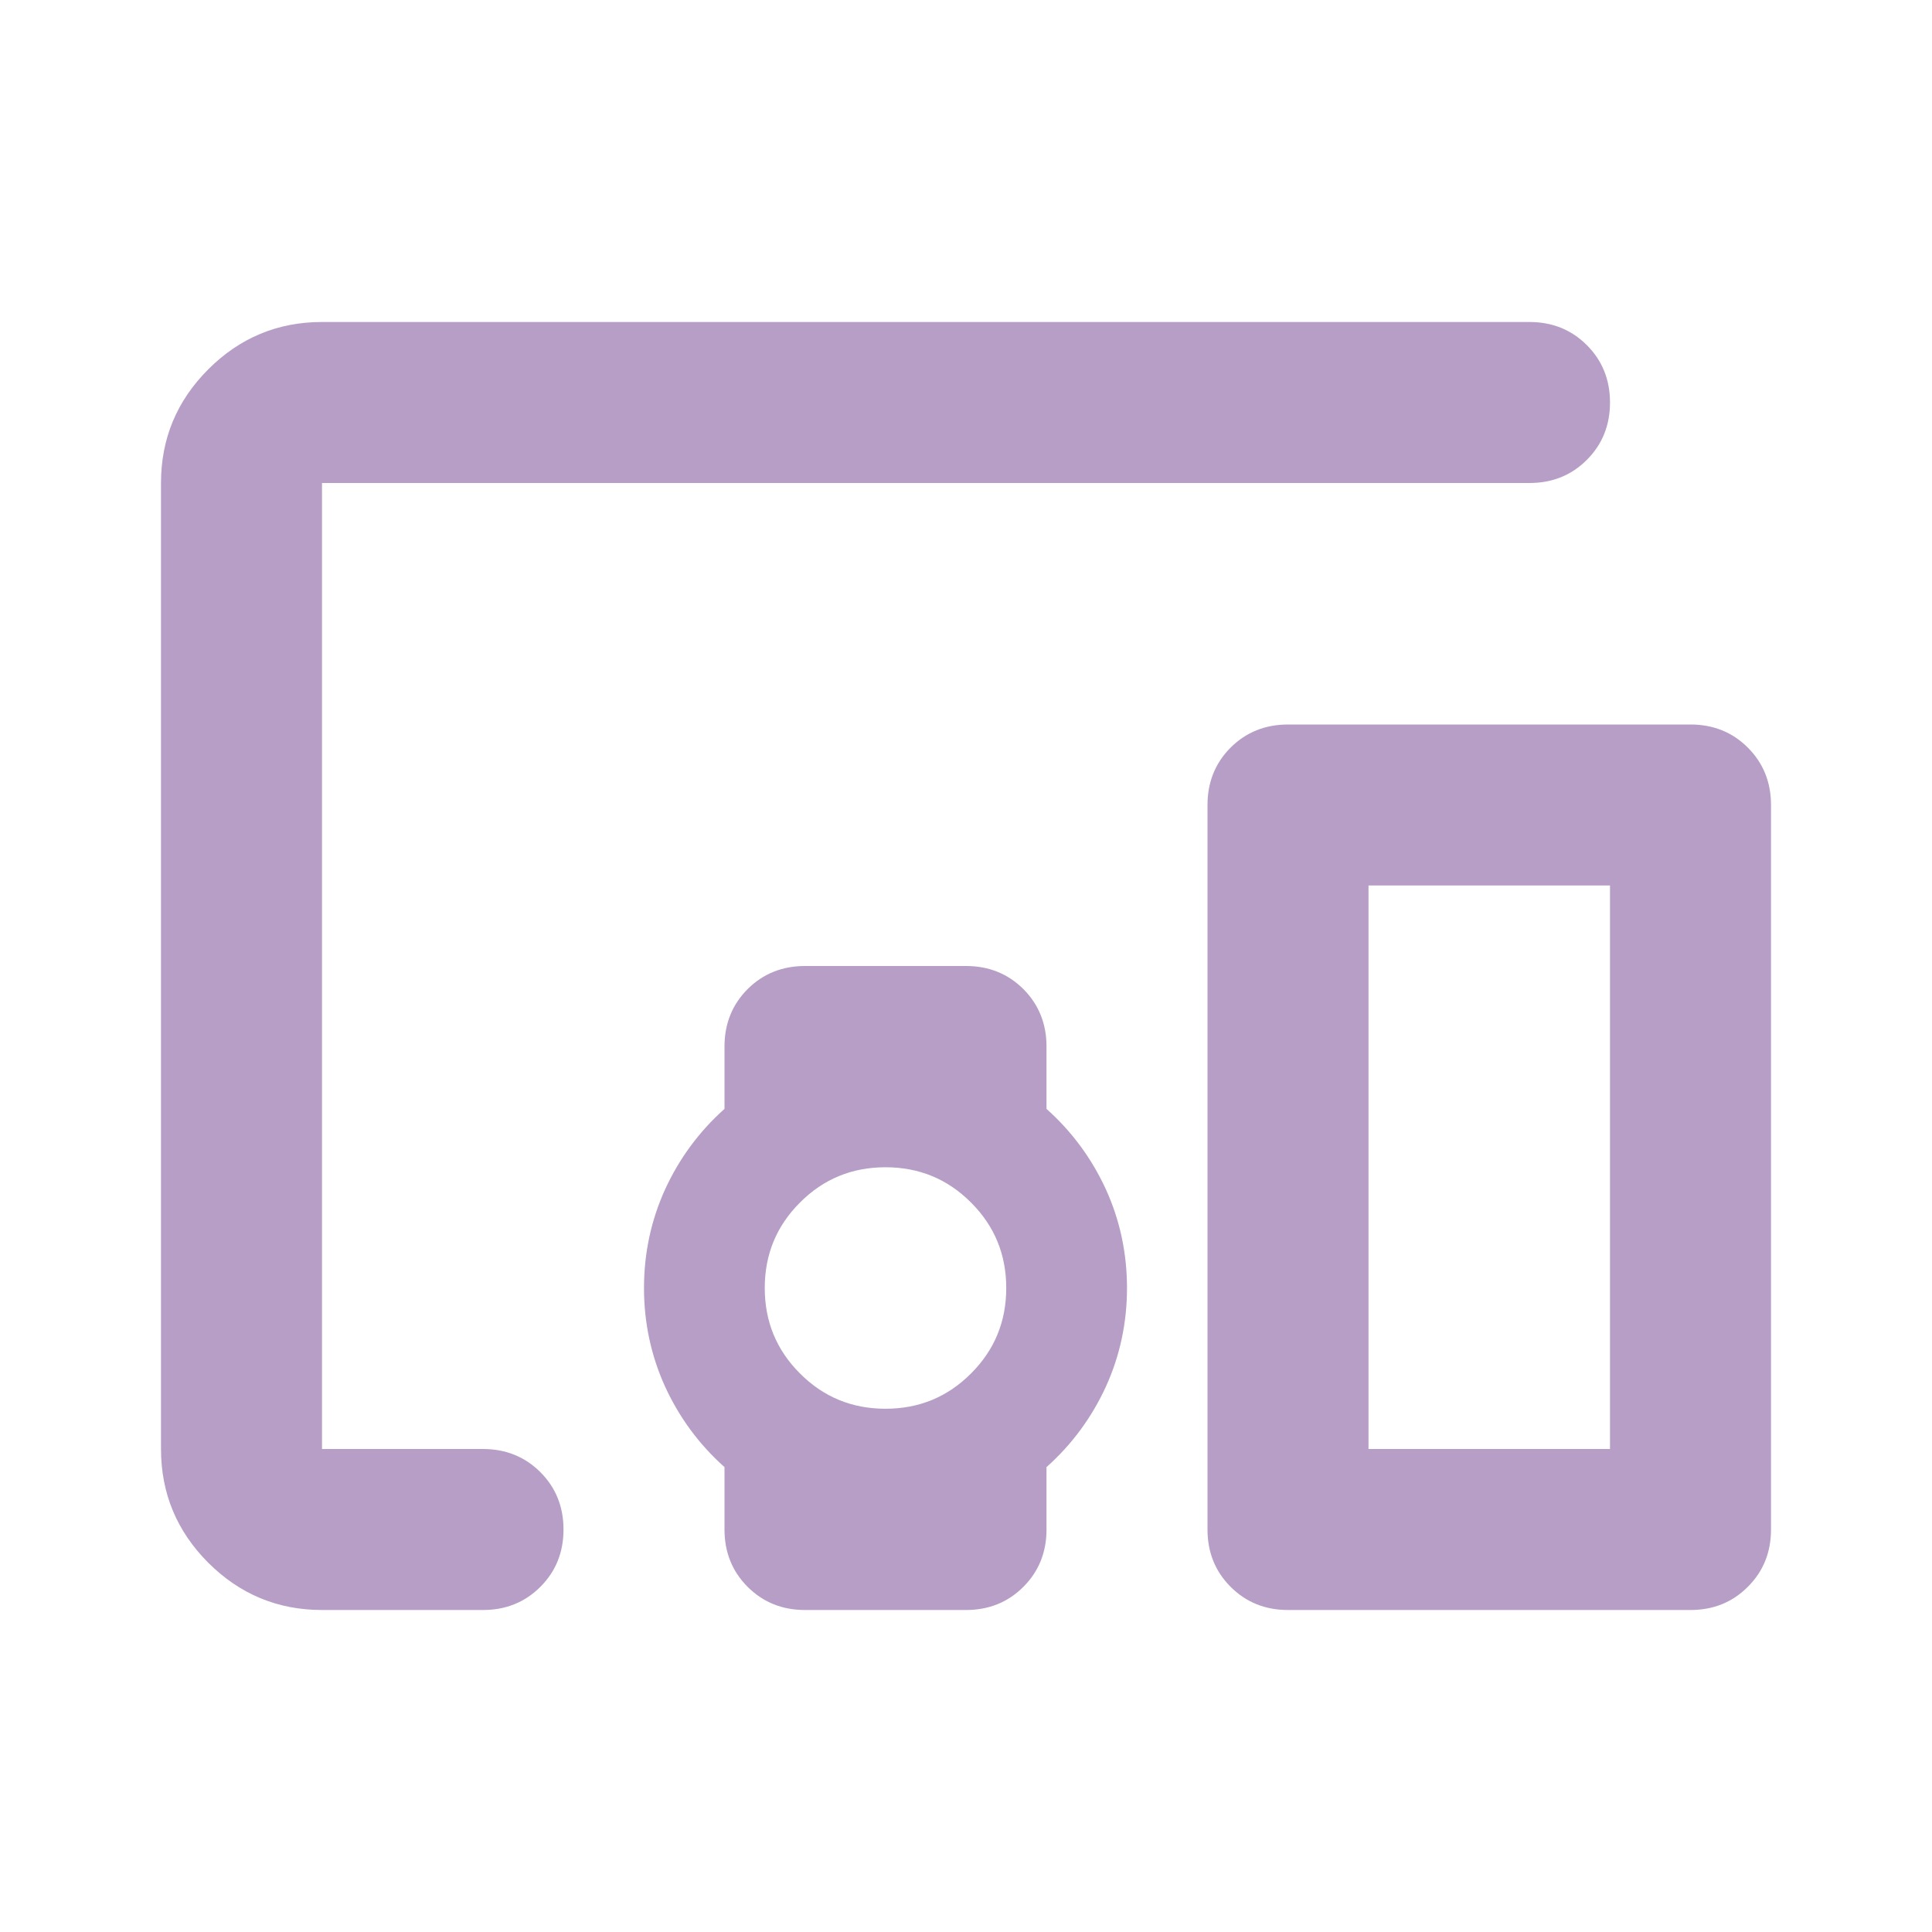 <svg width="24" height="24" viewBox="0 0 24 24" fill="none" xmlns="http://www.w3.org/2000/svg">
<path d="M4 20C3.45 20 2.979 19.804 2.587 19.413C2.196 19.021 2 18.55 2 18V6C2 5.45 2.196 4.979 2.587 4.588C2.979 4.196 3.45 4 4 4H19C19.283 4 19.521 4.096 19.712 4.287C19.904 4.479 20 4.717 20 5C20 5.283 19.904 5.521 19.712 5.713C19.521 5.904 19.283 6 19 6H4V18H6C6.283 18 6.521 18.096 6.713 18.288C6.904 18.479 7 18.717 7 19C7 19.283 6.904 19.521 6.713 19.712C6.521 19.904 6.283 20 6 20H4ZM11 17.5C11.417 17.5 11.771 17.354 12.062 17.062C12.354 16.771 12.5 16.417 12.5 16C12.5 15.583 12.354 15.229 12.062 14.938C11.771 14.646 11.417 14.5 11 14.5C10.583 14.5 10.229 14.646 9.938 14.938C9.646 15.229 9.5 15.583 9.5 16C9.5 16.417 9.646 16.771 9.938 17.062C10.229 17.354 10.583 17.5 11 17.5ZM21 20H16C15.717 20 15.479 19.904 15.287 19.712C15.096 19.521 15 19.283 15 19V10C15 9.717 15.096 9.479 15.287 9.287C15.479 9.096 15.717 9 16 9H21C21.283 9 21.521 9.096 21.712 9.287C21.904 9.479 22 9.717 22 10V19C22 19.283 21.904 19.521 21.712 19.712C21.521 19.904 21.283 20 21 20ZM17 18H20V11H17V18ZM9 19V18.225C8.683 17.942 8.438 17.608 8.262 17.225C8.088 16.842 8 16.433 8 16C8 15.567 8.088 15.158 8.262 14.775C8.438 14.392 8.683 14.058 9 13.775V13C9 12.717 9.096 12.479 9.287 12.287C9.479 12.096 9.717 12 10 12H12C12.283 12 12.521 12.096 12.713 12.287C12.904 12.479 13 12.717 13 13V13.775C13.317 14.058 13.562 14.392 13.738 14.775C13.912 15.158 14 15.567 14 16C14 16.433 13.912 16.842 13.738 17.225C13.562 17.608 13.317 17.942 13 18.225V19C13 19.283 12.904 19.521 12.713 19.712C12.521 19.904 12.283 20 12 20H10C9.717 20 9.479 19.904 9.287 19.712C9.096 19.521 9 19.283 9 19Z" fill="#B69EC6"/>
</svg>
